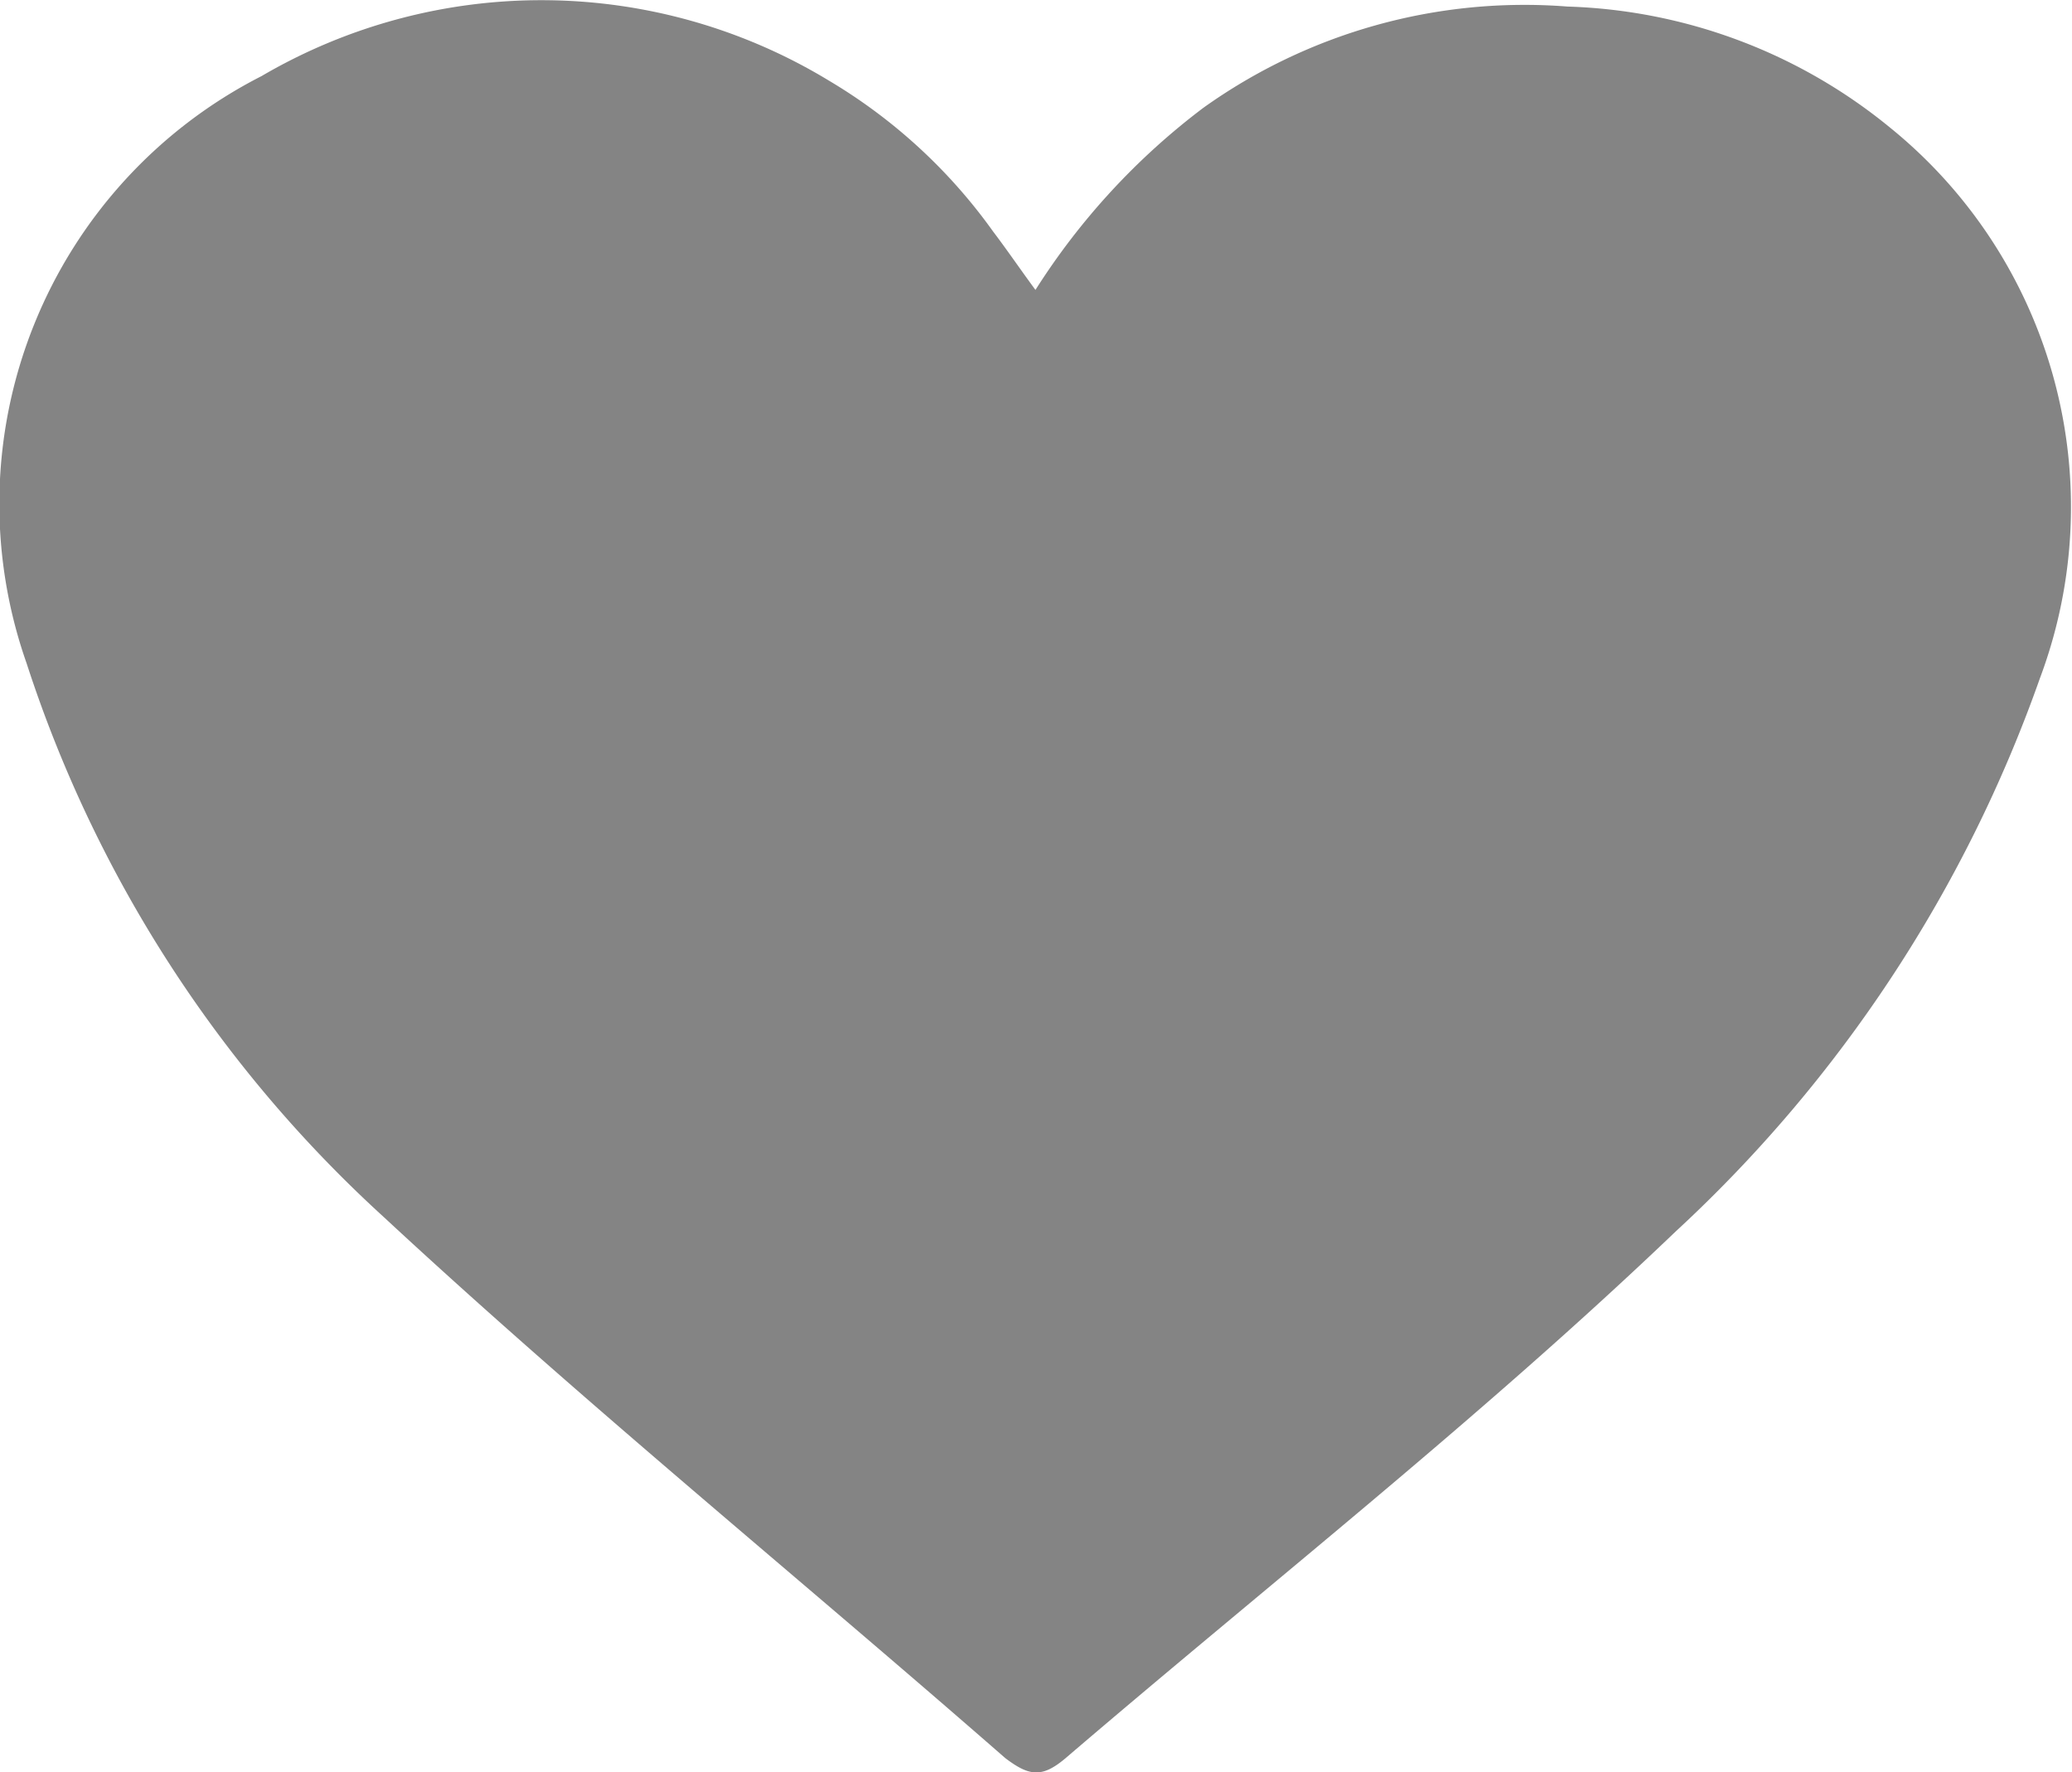 <svg id="Layer_1" data-name="Layer 1" xmlns="http://www.w3.org/2000/svg" viewBox="0 0 56.89 48.66"><defs><style>.cls-1{fill:#848484;}</style></defs><title>love_icon</title><path class="cls-1" d="M29.54,11.41a19,19,0,0,1,4.61-5,15.17,15.17,0,0,1,10-2.78A14.67,14.67,0,0,1,53,6.95a13.4,13.4,0,0,1,4.12,15.12,37.75,37.75,0,0,1-10,15.19C41.8,42.35,36,46.9,30.37,51.72c-.65.55-1,.5-1.66,0C23,46.73,17.18,42,11.63,36.85A35.32,35.32,0,0,1,1.84,21.66,13.18,13.18,0,0,1,8.29,5.54a15.21,15.21,0,0,1,15.59.13,14.86,14.86,0,0,1,4.5,4.14C28.76,10.31,29.12,10.84,29.54,11.41Z" transform="translate(-1.11 -3.45)"/></svg>